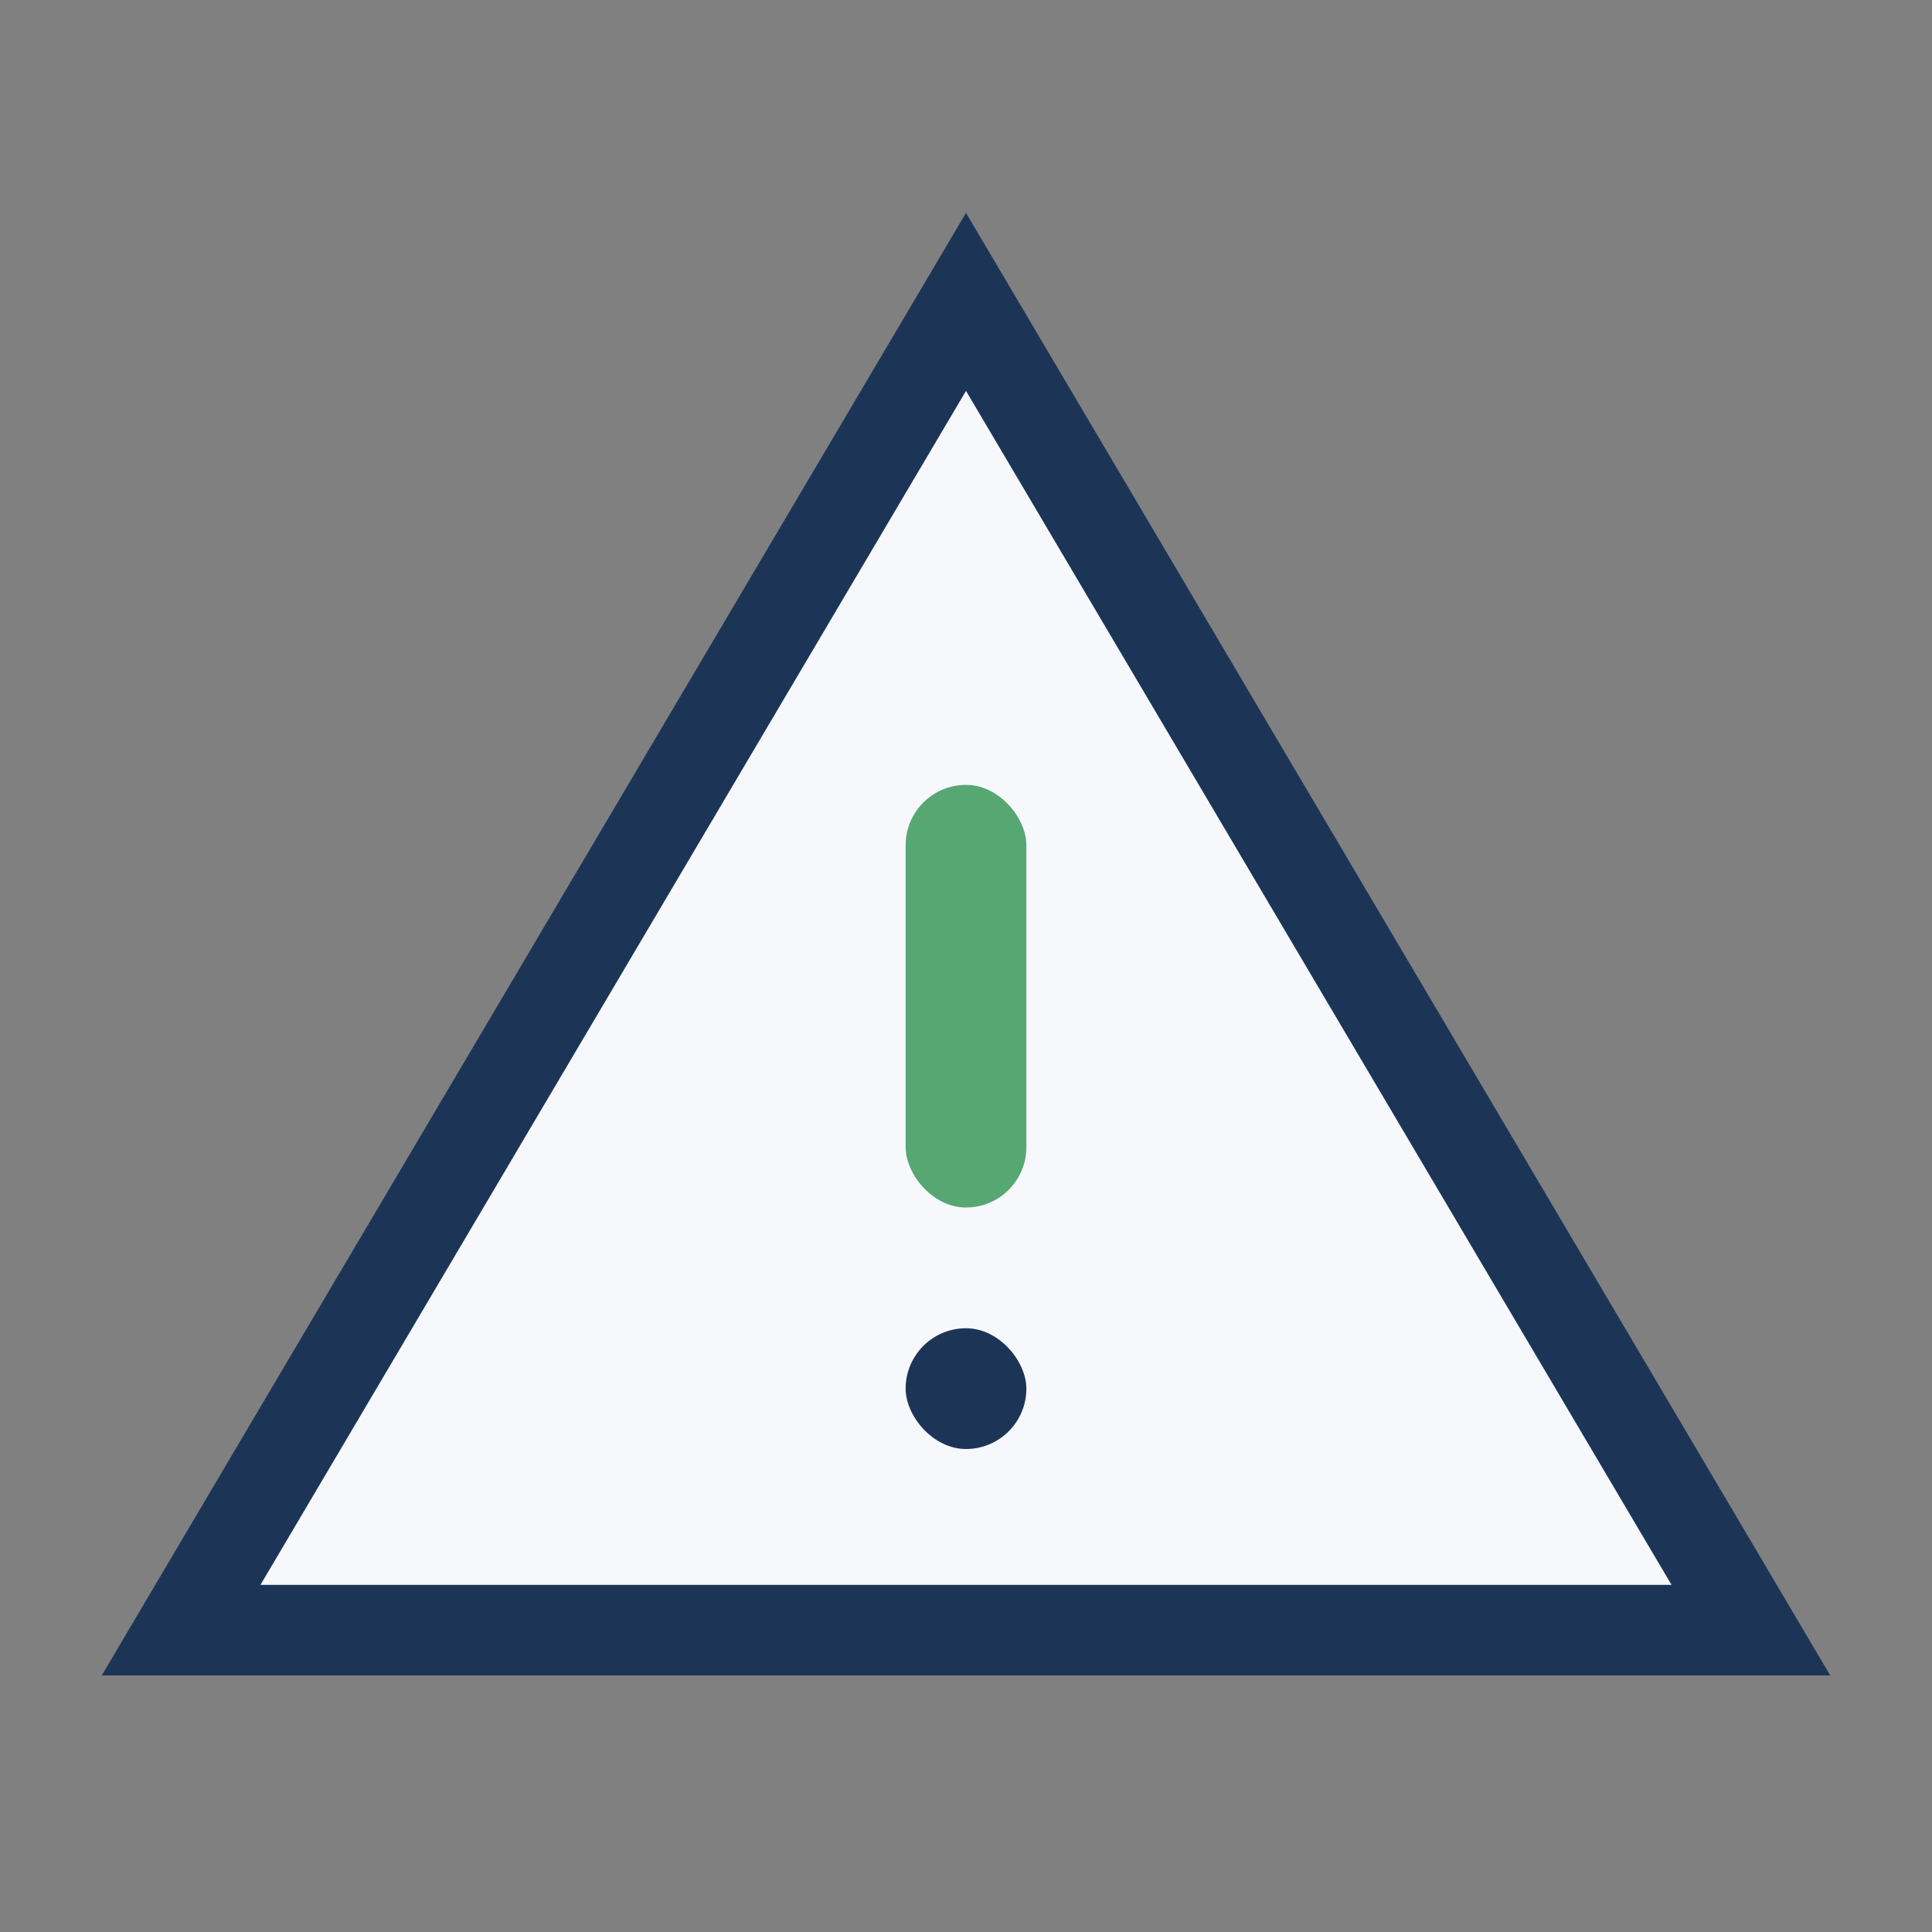 <?xml version="1.0" encoding="UTF-8"?>
<svg xmlns="http://www.w3.org/2000/svg" width="32" height="32" viewBox="0 0 32 32"><rect x="0" y="0" width="32" height="32" fill="#808080" stroke="none"/><polygon points="16,5 29,27 3,27" fill="#F6F8FC" stroke="#1C3557" stroke-width="1.5"/><rect x="15" y="13" width="2" height="7" rx="1" fill="#57A773"/><rect x="15" y="22" width="2" height="2" rx="1" fill="#1C3557"/></svg>